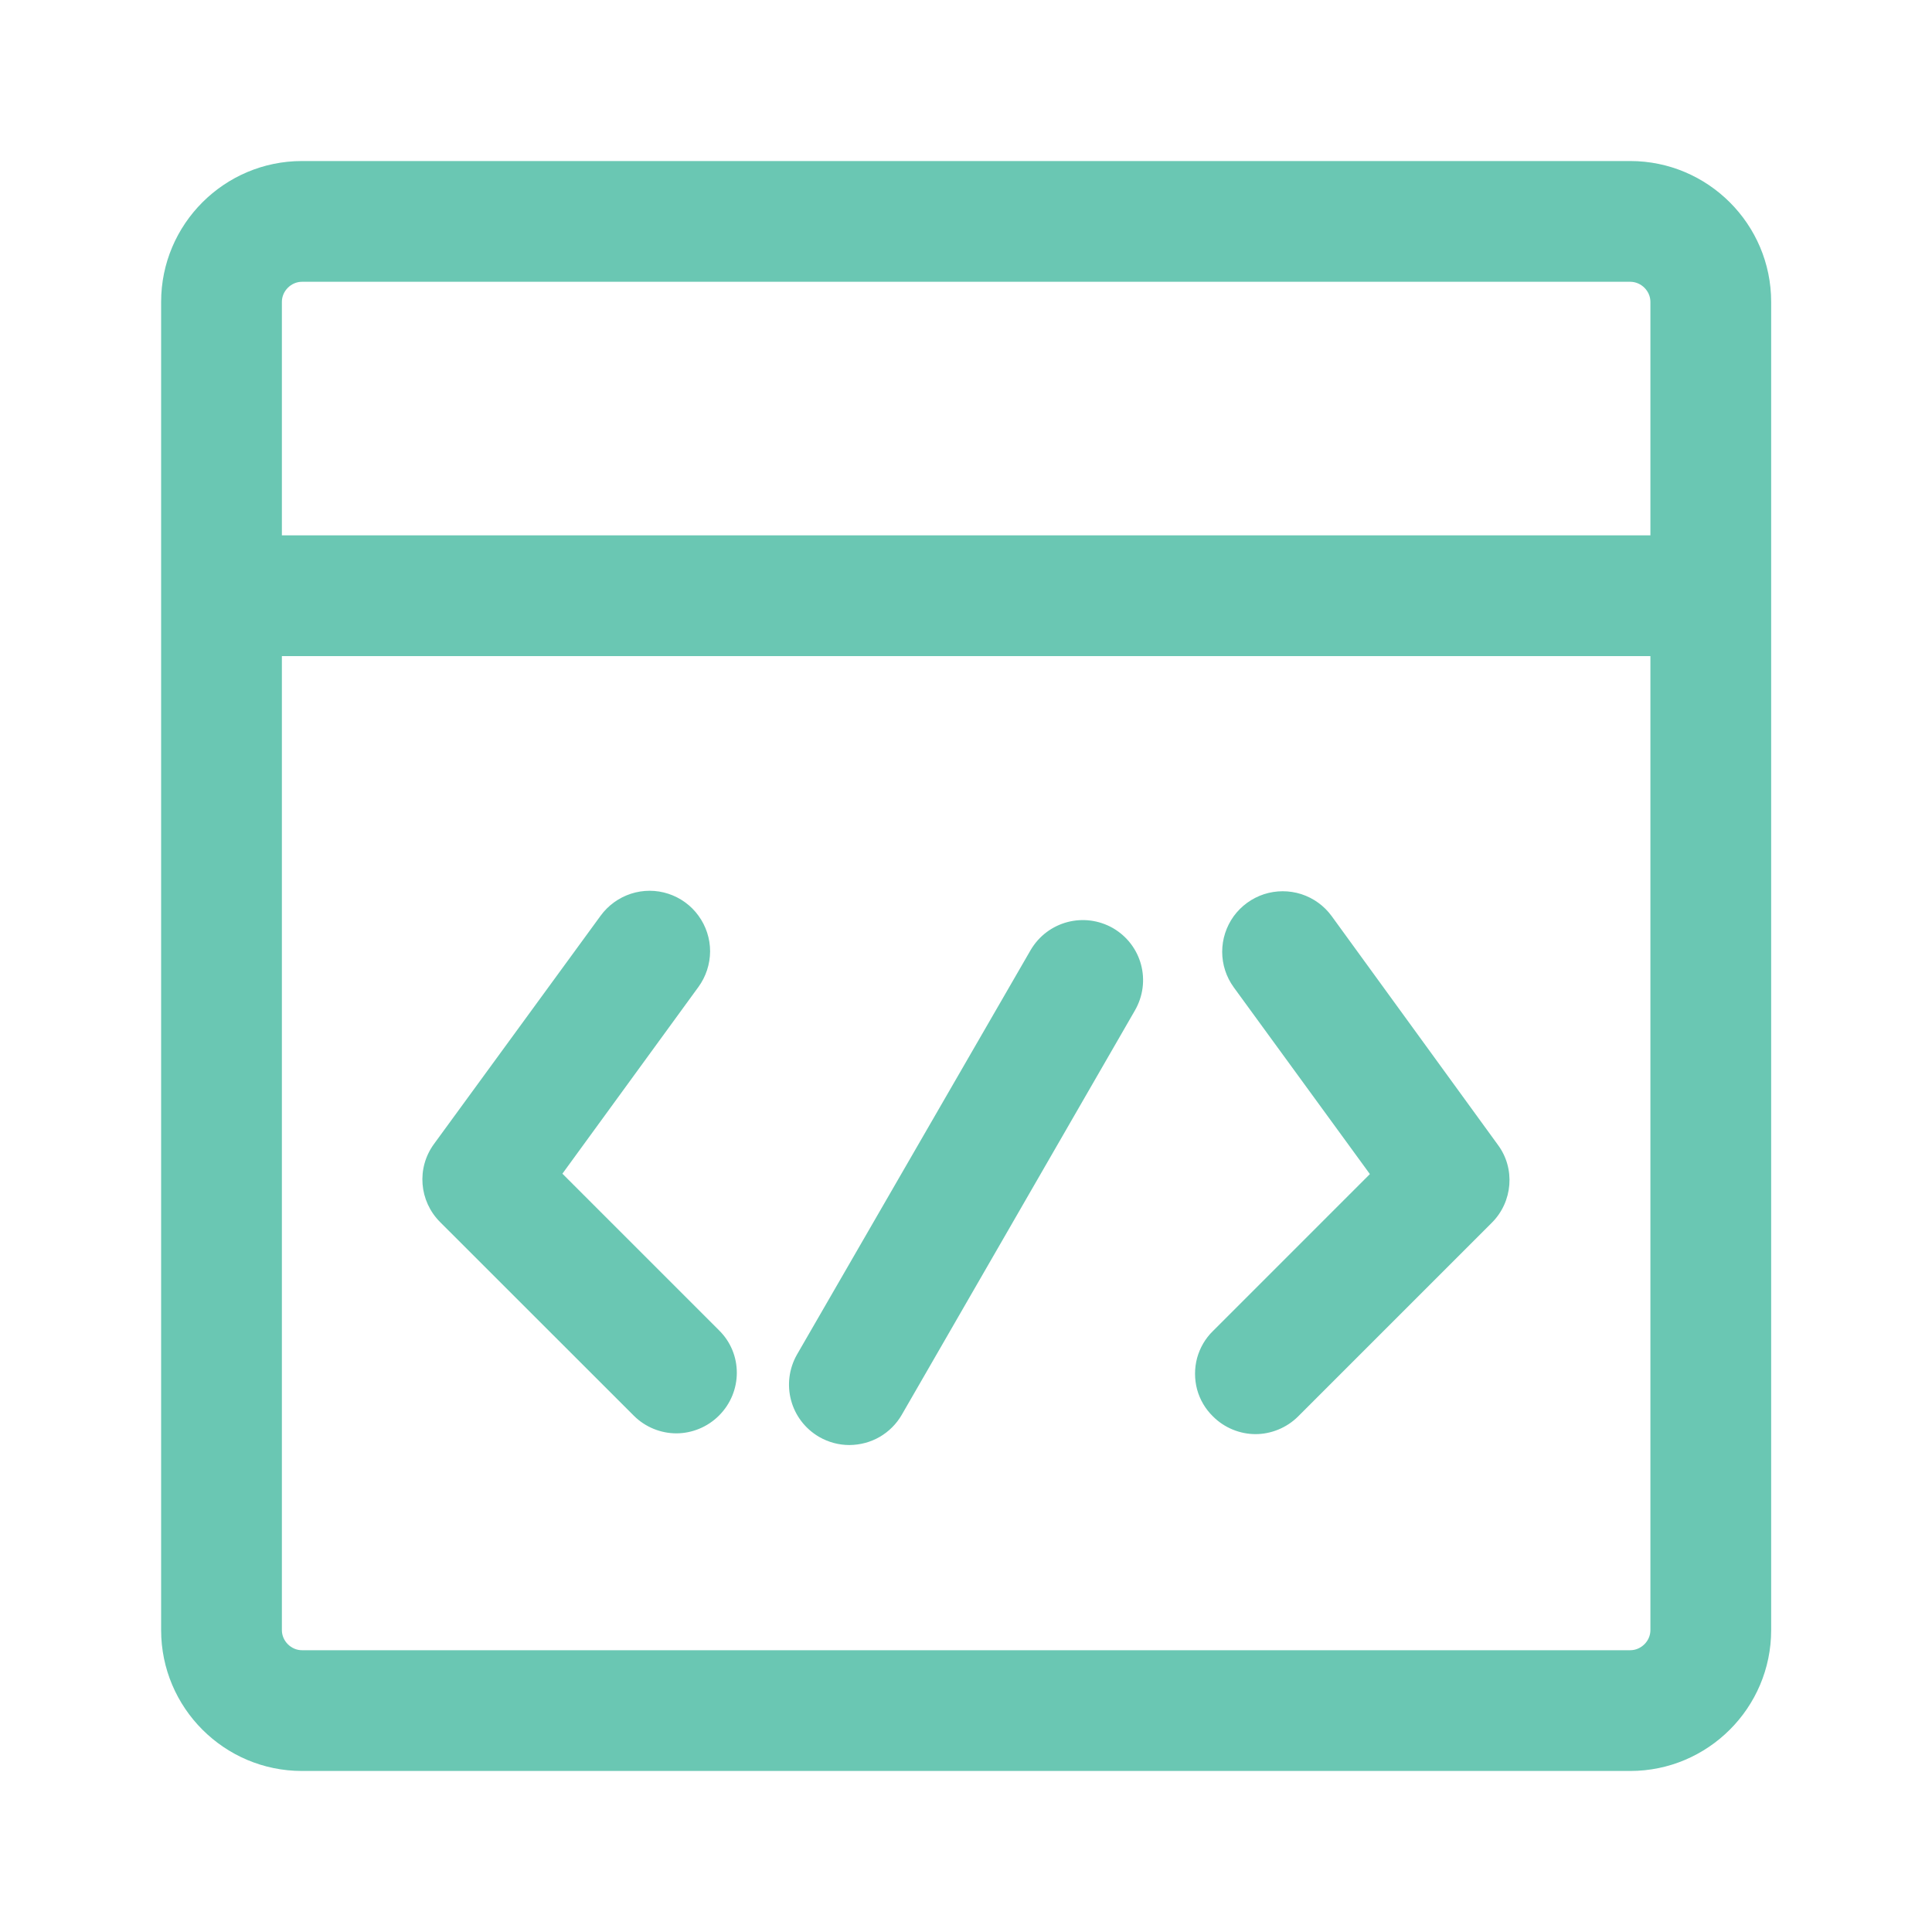 <svg viewBox="0 0 20 20" xmlns="http://www.w3.org/2000/svg" xmlns:xlink="http://www.w3.org/1999/xlink" width="20" height="20" fill="none">
	<rect id="代码生成 1" width="20" height="20" x="0" y="0" />
	<path id="矢量 78" d="M16.876 1.667L3.126 1.667C2.322 1.667 1.668 2.321 1.668 3.125L1.668 16.875C1.668 17.679 2.322 18.333 3.126 18.333L16.876 18.333C17.68 18.333 18.335 17.679 18.335 16.875L18.335 3.125C18.335 2.321 17.68 1.667 16.876 1.667ZM3.126 2.917L16.876 2.917C16.989 2.917 17.085 3.012 17.085 3.125L17.085 5.542L2.918 5.542L2.918 3.125C2.918 3.012 3.014 2.917 3.126 2.917L3.126 2.917ZM16.876 17.083L3.126 17.083C3.014 17.083 2.918 16.988 2.918 16.875L2.918 6.792L17.085 6.792L17.085 16.875C17.085 16.988 16.989 17.083 16.876 17.083L16.876 17.083ZM5.822 12.15L7.23 10.217C7.308 10.11 7.35 9.981 7.351 9.849C7.351 9.716 7.309 9.587 7.231 9.48C7.154 9.373 7.044 9.293 6.918 9.252C6.793 9.211 6.657 9.211 6.531 9.252C6.406 9.293 6.296 9.372 6.218 9.479L4.493 11.842C4.31 12.092 4.339 12.433 4.555 12.65L6.56 14.654C6.68 14.775 6.843 14.838 7.001 14.838C7.16 14.838 7.322 14.775 7.443 14.654C7.689 14.408 7.689 14.012 7.443 13.771L5.822 12.15L5.822 12.15ZM13.785 9.483C13.707 9.376 13.597 9.297 13.471 9.256C13.345 9.216 13.21 9.216 13.084 9.257C12.959 9.298 12.849 9.378 12.771 9.485C12.694 9.592 12.652 9.721 12.652 9.853C12.652 9.985 12.694 10.114 12.772 10.221L14.181 12.154L12.556 13.779C12.477 13.856 12.421 13.953 12.392 14.059C12.364 14.165 12.364 14.277 12.392 14.383C12.421 14.489 12.477 14.585 12.556 14.662C12.676 14.783 12.839 14.846 12.997 14.846C13.155 14.846 13.318 14.783 13.439 14.662L15.443 12.658C15.66 12.442 15.689 12.096 15.505 11.85L13.785 9.483L13.785 9.483ZM11.522 9.608C11.222 9.437 10.843 9.537 10.668 9.837L8.251 14.021C8.08 14.321 8.18 14.7 8.48 14.875C8.576 14.93 8.683 14.959 8.793 14.959C8.903 14.958 9.011 14.93 9.106 14.875C9.201 14.82 9.28 14.741 9.335 14.646L11.747 10.463C11.922 10.162 11.822 9.783 11.522 9.608Z" fill="rgb(106,199,179)" fill-rule="nonzero" />
</svg>
